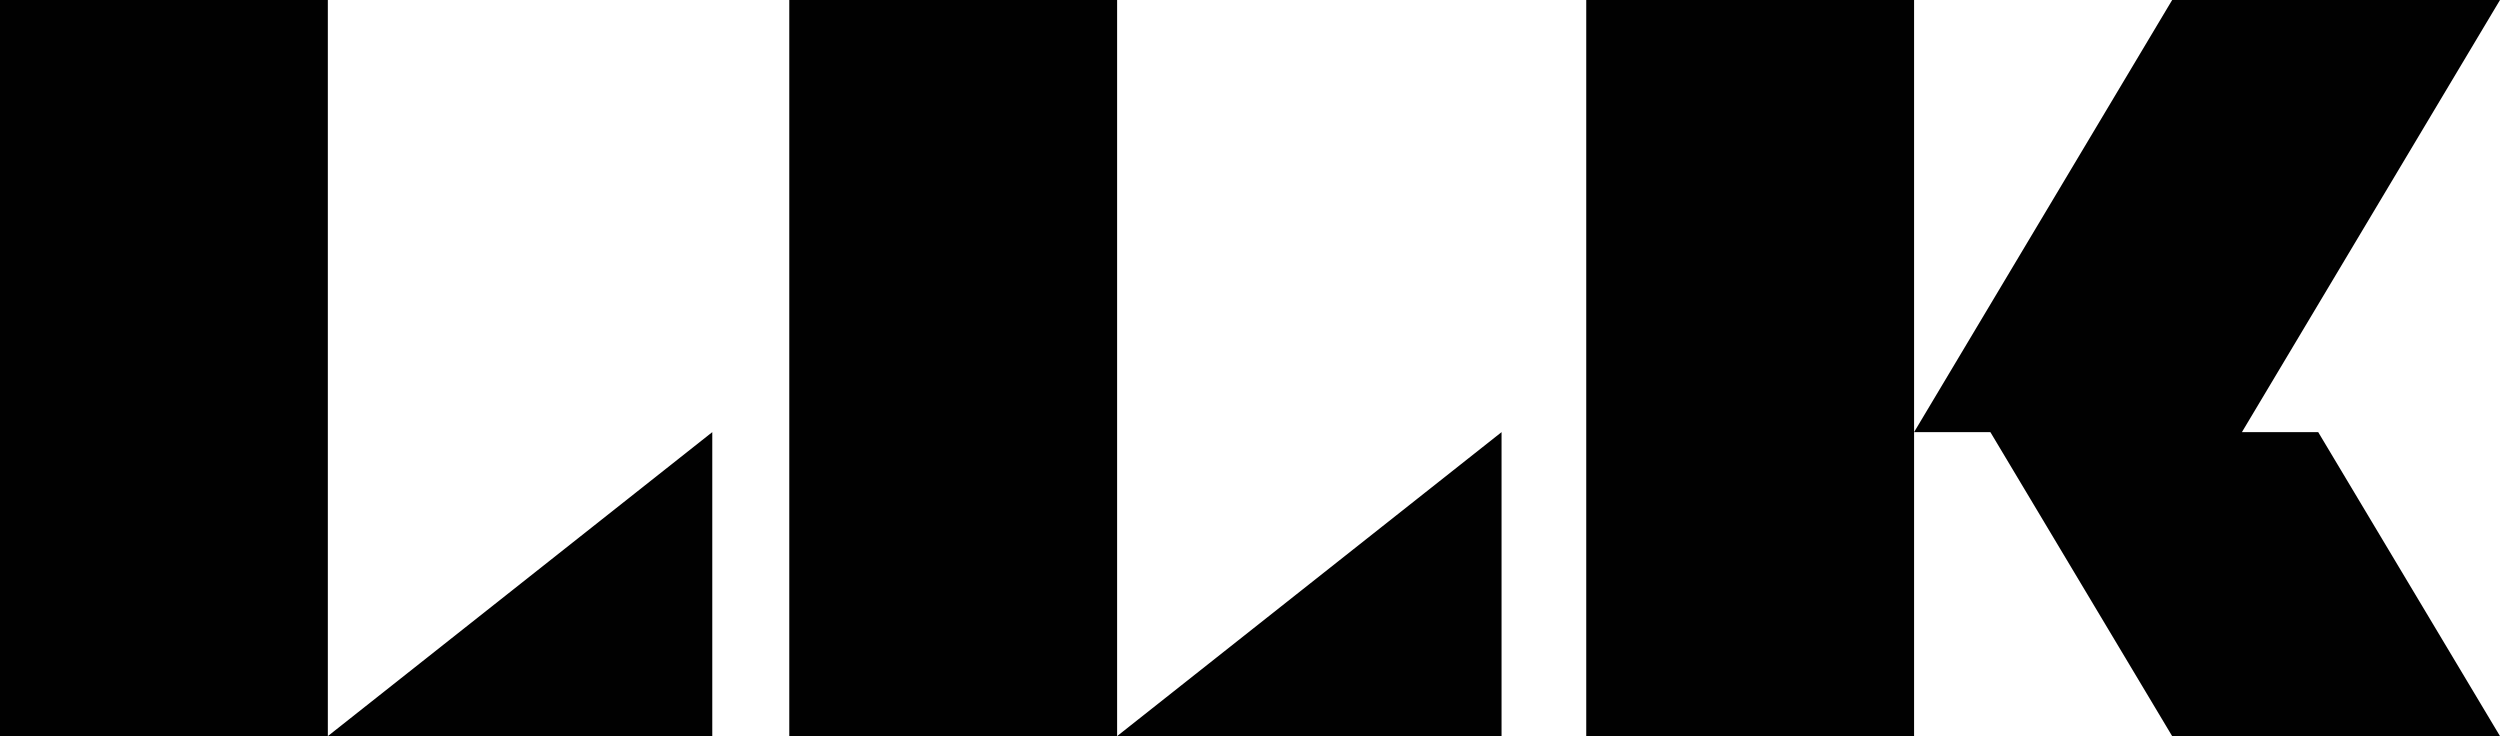 <?xml version="1.0" encoding="UTF-8"?><svg id="Layer_2" xmlns="http://www.w3.org/2000/svg" viewBox="0 0 1546.45 455.35"><defs><style>.cls-1{fill:#010101;}</style></defs><g id="Layer_1-2"><rect class="cls-1" x="0" width="202.79" height="455.35"/><polygon class="cls-1" points="440.6 455.35 440.6 267.31 202.79 455.35 440.6 455.35"/><rect class="cls-1" x="488.23" width="202.79" height="455.35"/><polygon class="cls-1" points="928.83 455.35 928.83 267.31 691.02 455.35 928.83 455.35"/><polygon class="cls-1" points="1434 267.31 1386.8 267.31 1546.45 0 1343.66 0 1184.01 267.31 1231.21 267.31 1343.66 455.35 1546.45 455.35 1434 267.31"/><polygon class="cls-1" points="981.22 0 981.22 455.35 1184.01 455.35 1184.01 267.31 1184.01 0 981.22 0"/></g></svg>
